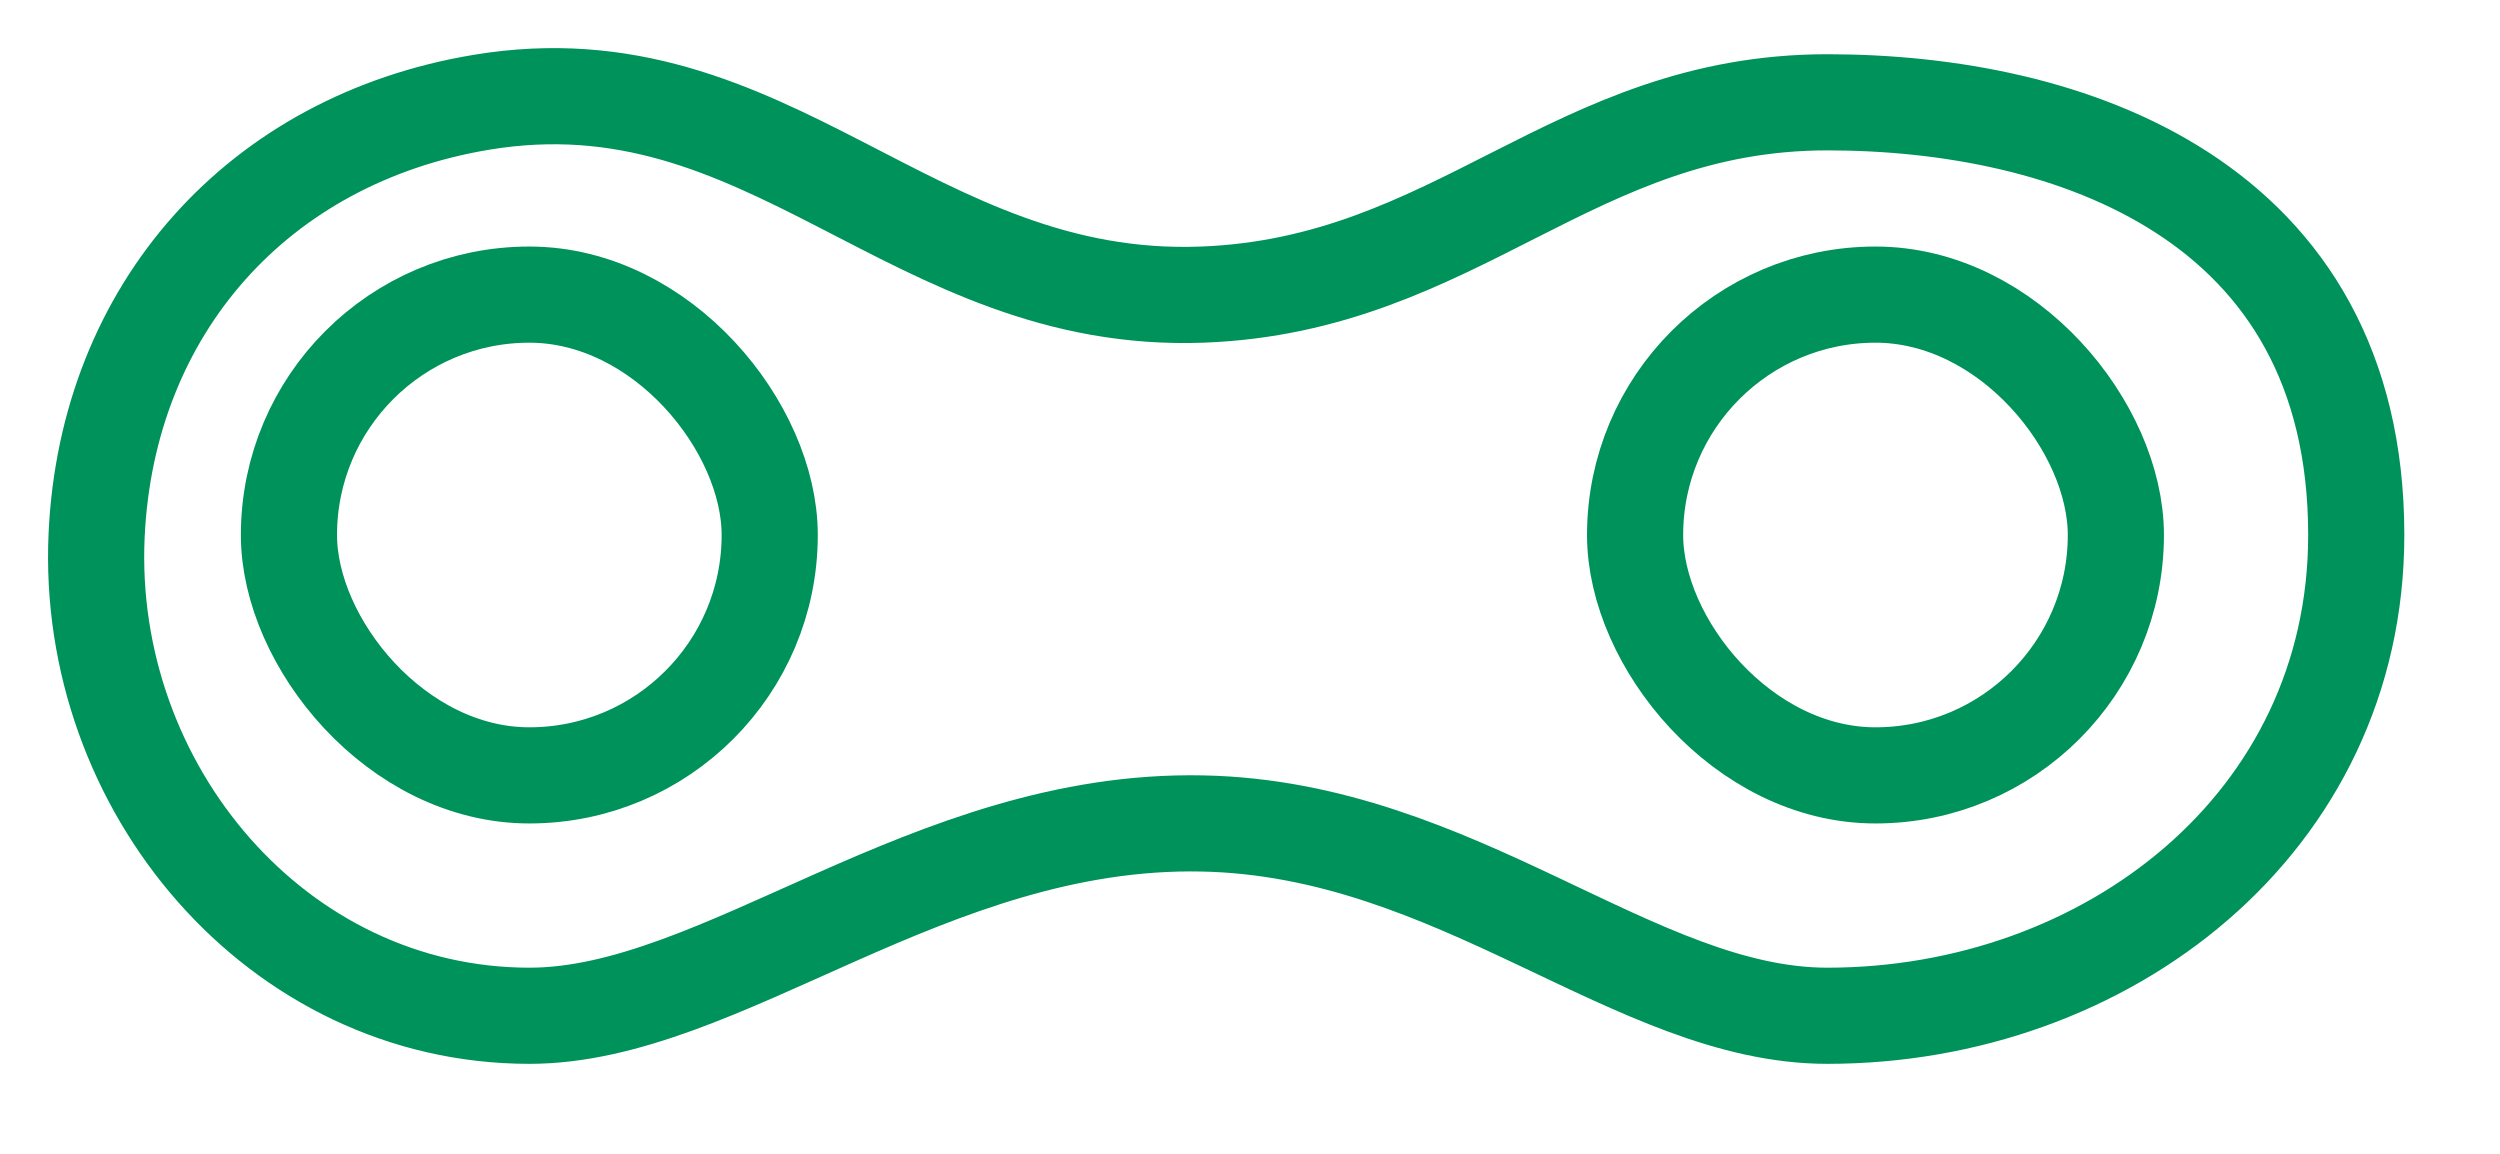 <svg width="26" height="12" viewBox="0 0 26 12" fill="none" xmlns="http://www.w3.org/2000/svg">
<path d="M19.005 1.064C16.349 1.064 15.159 2.963 12.505 3.064C9.476 3.178 8.005 0.564 5.005 1.064C2.686 1.45 1.114 3.215 1.005 5.564C0.883 8.188 2.878 10.563 5.505 10.564C7.505 10.564 9.663 8.506 12.505 8.564C15.161 8.617 17.005 10.564 19.005 10.564C21.908 10.563 24.505 8.564 24.505 5.564C24.505 2.064 21.505 1.064 19.005 1.064Z" stroke="#00925B"/>
<rect x="3.005" y="3.064" width="5" height="5" rx="2.5" stroke="#00925B"/>
<rect x="17.005" y="3.064" width="5" height="5" rx="2.5" stroke="#00925B"/>
</svg>
